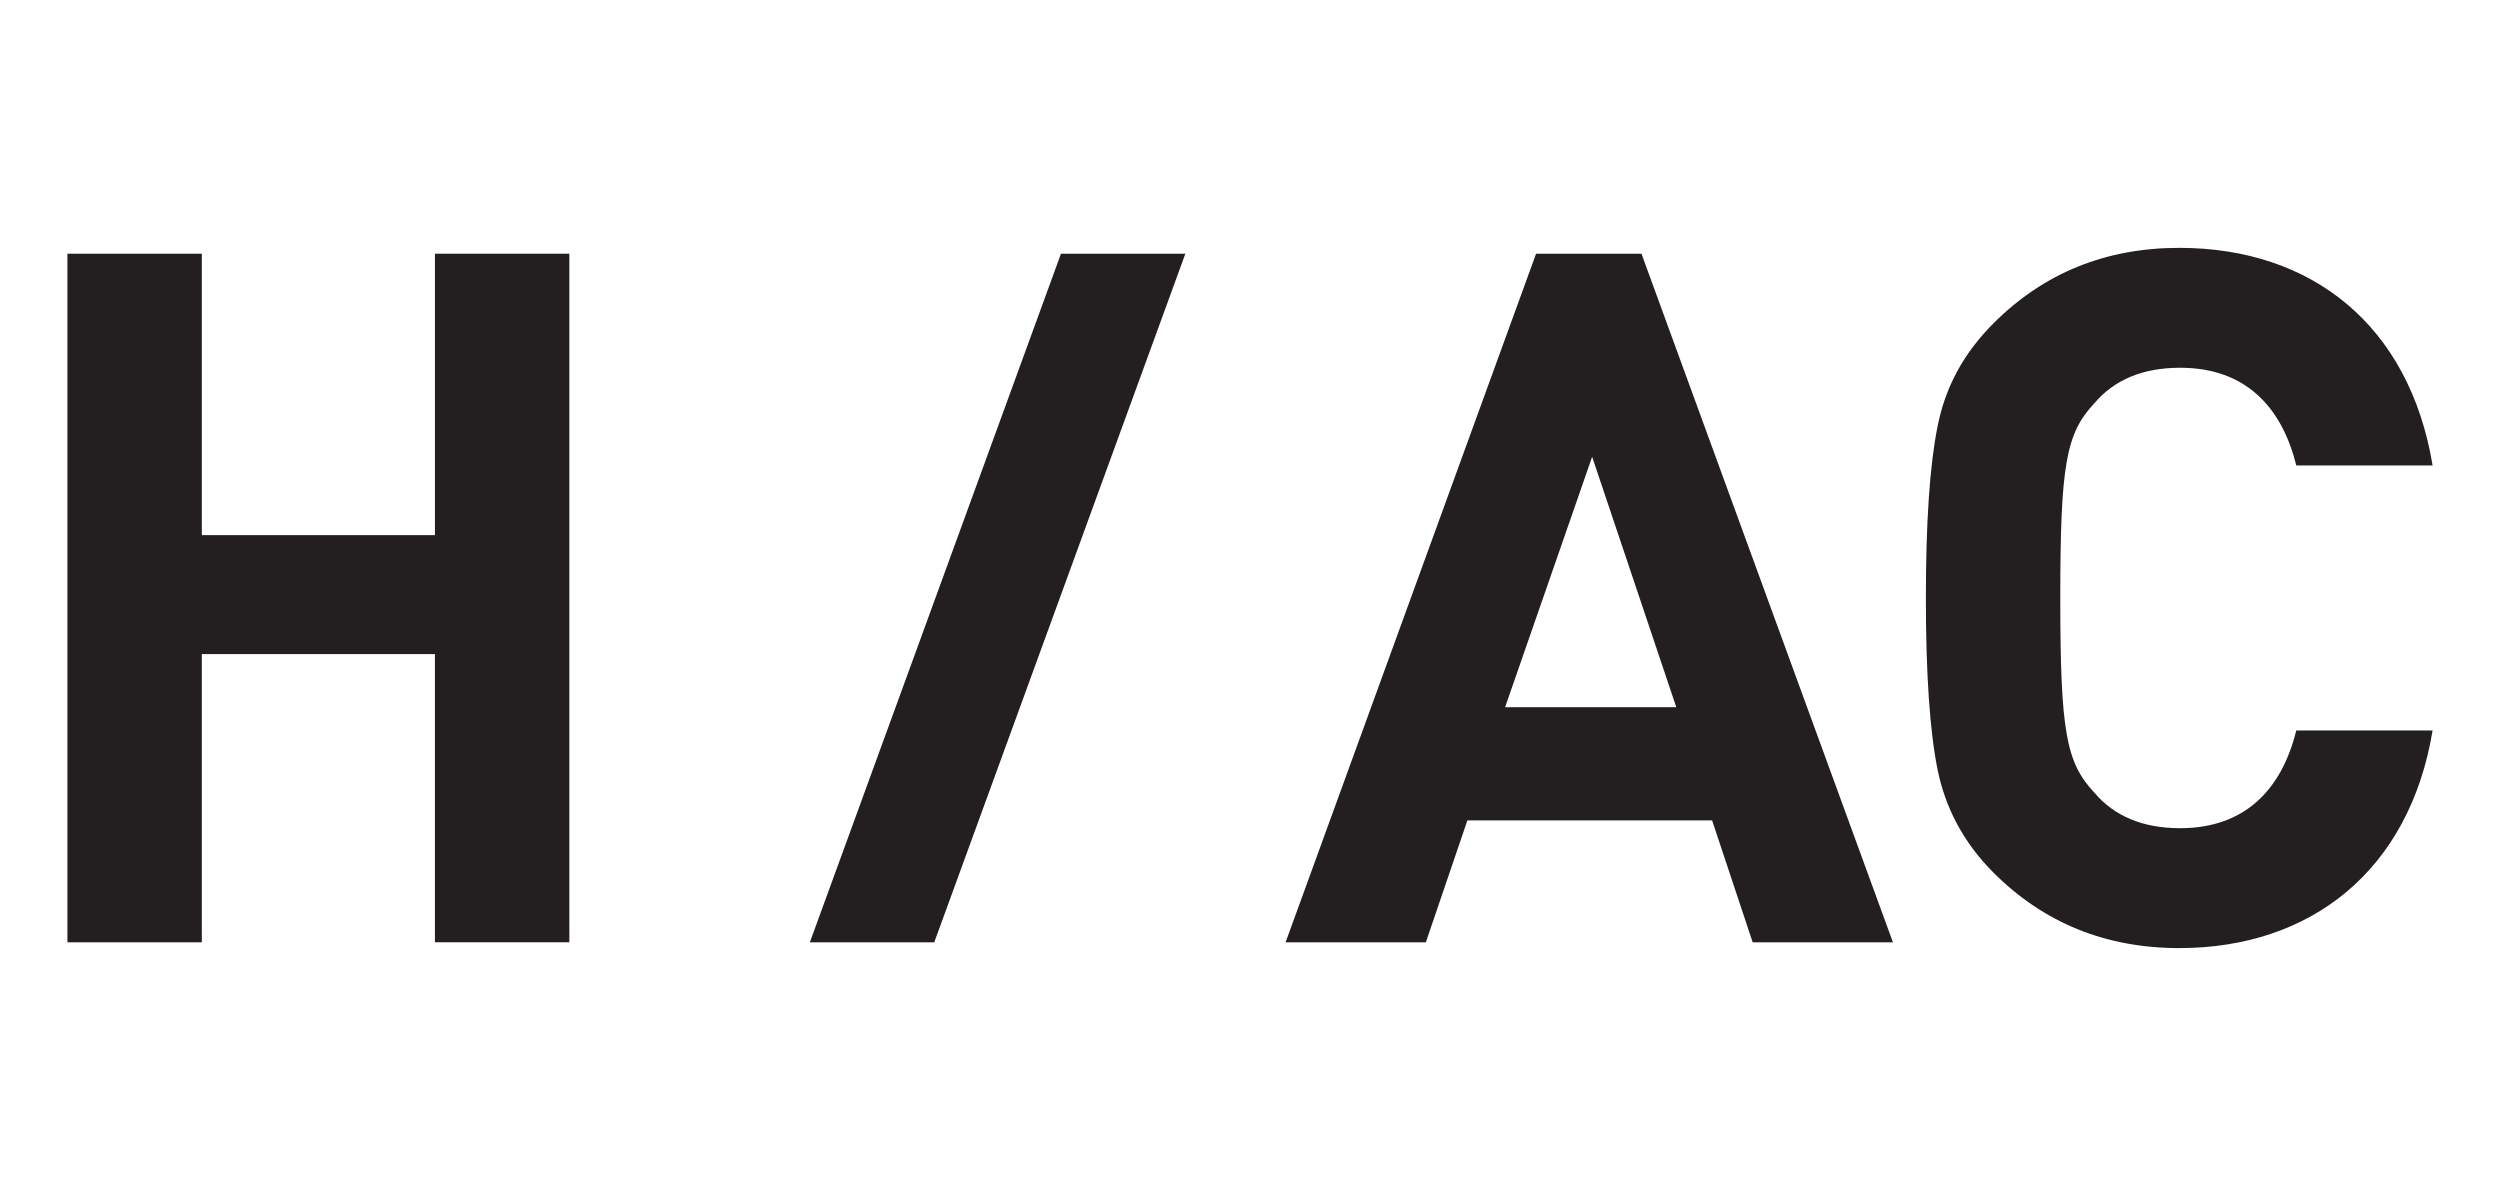 <?xml version="1.0" encoding="utf-8"?>
<!-- Generator: Adobe Illustrator 16.0.0, SVG Export Plug-In . SVG Version: 6.00 Build 0)  -->
<!DOCTYPE svg PUBLIC "-//W3C//DTD SVG 1.1//EN" "http://www.w3.org/Graphics/SVG/1.1/DTD/svg11.dtd">
<svg version="1.1" id="Layer_1" xmlns="http://www.w3.org/2000/svg" xmlns:xlink="http://www.w3.org/1999/xlink" x="0px" y="0px"
	 width="178.516px" height="85.4px" viewBox="0 0 178.516 85.4" enable-background="new 0 0 178.516 85.4" xml:space="preserve">
<g>
	<path fill="#231F20" d="M31.056,67.287V46.706H14.411v20.581H4.814v-49.17h9.597v20.095h16.646V18.116h9.598v49.168h-9.598V67.287z
		"/>
	<path fill="#231F20" d="M125.152,67.287l-2.897-8.706h-17.474l-2.967,8.706H91.799l17.886-49.168h7.527l17.956,49.168H125.152z
		 M113.689,32.618l-6.216,17.882h12.225L113.689,32.618z"/>
	<path fill="#231F20" d="M155.613,67.7c-5.251,0-9.67-1.795-13.264-5.386c-2.139-2.144-3.447-4.629-4.001-7.393
		c-0.553-2.764-0.828-6.836-0.828-12.222s0.275-9.459,0.828-12.222c0.554-2.835,1.862-5.249,4.001-7.393
		c3.594-3.59,8.013-5.386,13.264-5.386c9.458,0,16.436,5.524,18.091,15.541h-9.735c-1.038-4.212-3.66-6.979-8.291-6.979
		c-2.62,0-4.695,0.832-6.146,2.556c-2,2.144-2.414,4.351-2.414,13.883c0,9.528,0.414,11.74,2.414,13.879
		c1.448,1.727,3.523,2.56,6.146,2.56c4.629,0,7.253-2.767,8.291-6.98h9.735C172.048,62.173,165,67.7,155.613,67.7z"/>
	<polygon fill="#231F20" points="75.76,18.116 57.829,67.287 66.712,67.287 84.642,18.116 	"/>
</g>
</svg>
